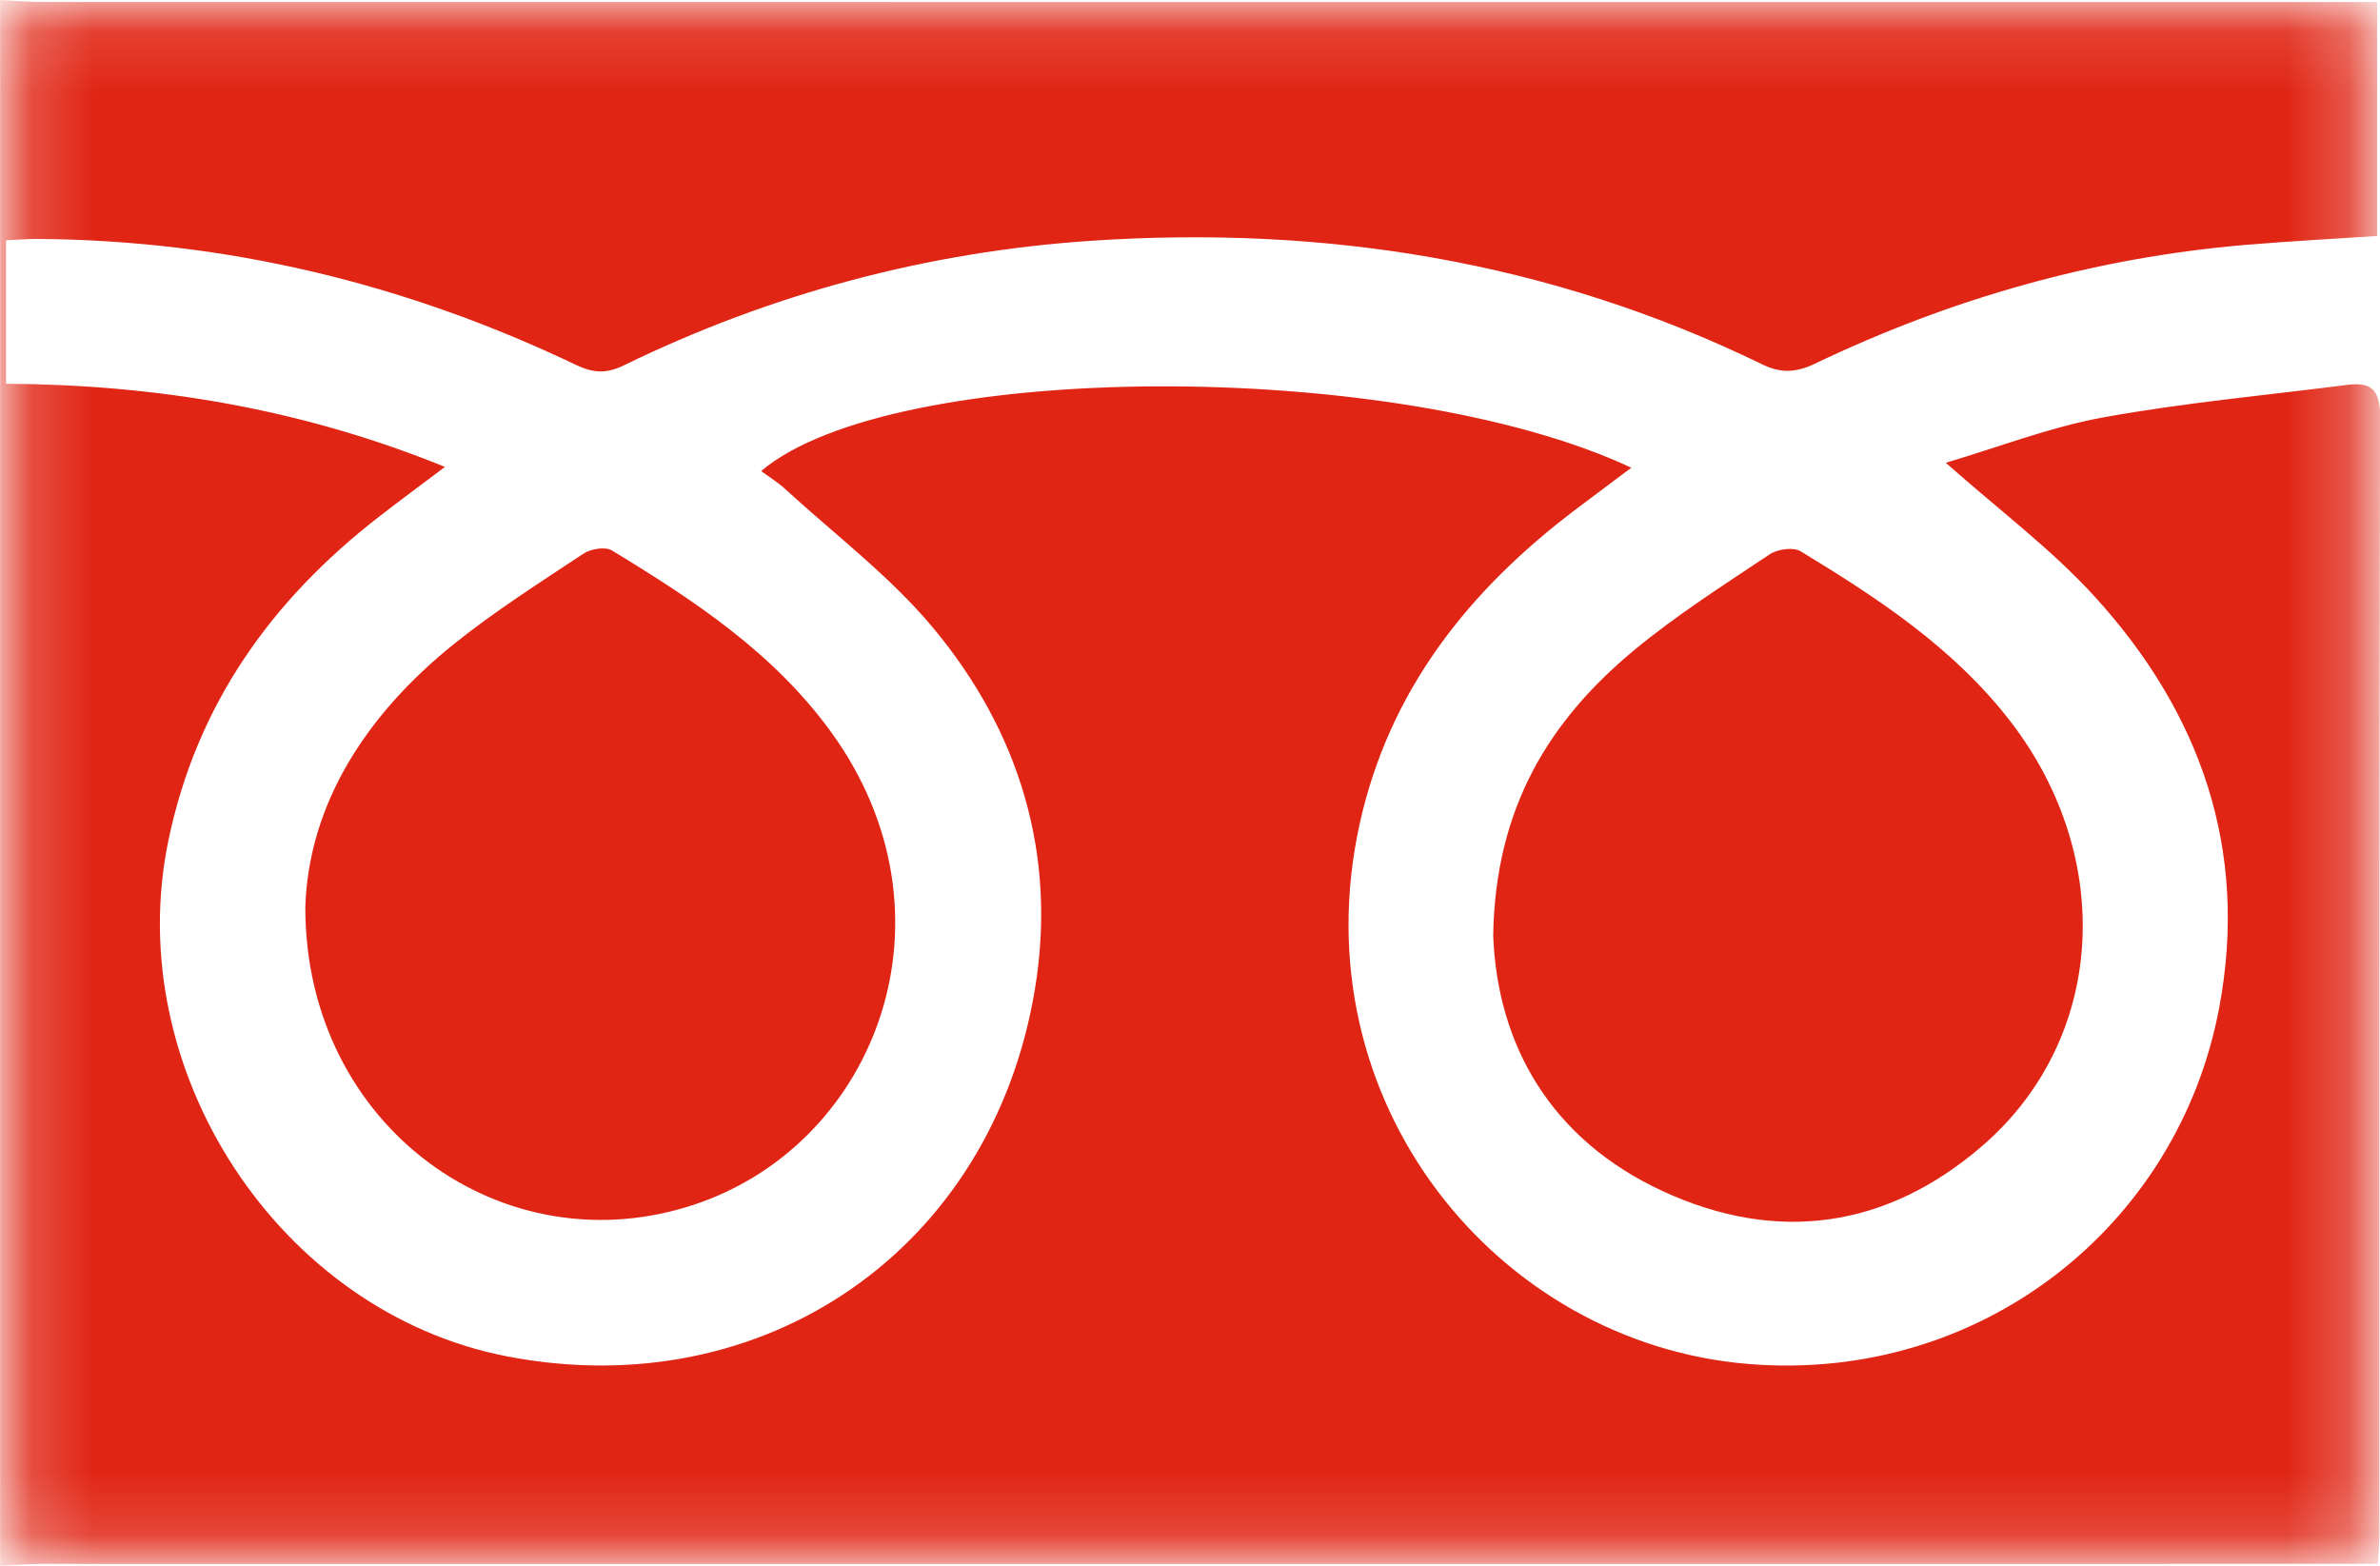 <svg width="38" height="25" viewBox="0 0 38 25" fill="none" xmlns="http://www.w3.org/2000/svg">
<g clip-path="url(#clip0_66_20)">
<mask id="mask0_66_20" style="mask-type:alpha" maskUnits="userSpaceOnUse" x="0" y="0" width="38" height="25">
<path d="M37.775 0.125H0.189V24.844H37.775V0.125Z" fill="white"/>
</mask>
<g mask="url(#mask0_66_20)">
<path d="M0 0C0.221 0.011 0.441 0.031 0.662 0.031C12.877 0.033 25.092 0.032 37.306 0.032H37.954V3.768C37.251 3.815 36.546 3.851 35.843 3.911C33.439 4.116 31.153 4.766 28.977 5.807C28.676 5.95 28.436 5.964 28.135 5.817C24.747 4.167 21.152 3.596 17.429 3.844C14.821 4.018 12.319 4.684 9.957 5.835C9.685 5.968 9.472 5.957 9.204 5.83C6.479 4.527 3.612 3.835 0.591 3.815C0.436 3.814 0.281 3.829 0.096 3.837V6.127C2.485 6.142 4.808 6.521 7.104 7.455C6.722 7.743 6.385 7.991 6.054 8.248C4.339 9.578 3.141 11.242 2.688 13.423C1.929 17.084 4.454 20.951 8.092 21.656C12.197 22.451 15.839 19.952 16.525 15.787C16.879 13.637 16.273 11.671 14.892 10.017C14.205 9.195 13.329 8.535 12.534 7.806C12.419 7.7 12.282 7.617 12.153 7.521C14.248 5.746 22.291 5.708 26.046 7.468C25.742 7.695 25.461 7.906 25.181 8.117C23.465 9.408 22.177 11.013 21.706 13.168C20.741 17.585 23.902 21.452 27.923 21.779C31.613 22.08 34.776 19.591 35.433 16.089C35.908 13.555 35.128 11.367 33.434 9.514C32.742 8.757 31.907 8.135 31.067 7.389C31.909 7.14 32.732 6.819 33.585 6.664C34.871 6.43 36.179 6.312 37.477 6.145C37.847 6.098 38.002 6.212 38.001 6.639C37.987 12.6 37.991 18.562 37.99 24.524C37.99 24.649 37.977 24.775 37.967 24.97H37.355C25.124 24.97 12.894 24.97 0.663 24.971C0.443 24.971 0.222 24.991 0.002 25.002C0.002 16.669 0.002 8.335 0.002 0.002L0 0Z" fill="#E02514"/>
<path d="M4.875 14.482C4.927 12.847 5.837 11.417 7.246 10.284C7.901 9.758 8.613 9.306 9.314 8.841C9.431 8.763 9.663 8.725 9.77 8.789C11.076 9.582 12.35 10.42 13.27 11.689C15.379 14.597 14.015 18.231 11.125 19.22C8.051 20.273 4.869 17.993 4.875 14.482Z" fill="#E02514"/>
<path d="M23.841 14.942C23.872 12.888 24.745 11.503 26.078 10.392C26.759 9.826 27.514 9.346 28.252 8.853C28.378 8.768 28.632 8.731 28.749 8.802C29.985 9.553 31.194 10.345 32.098 11.517C33.785 13.704 33.617 16.598 31.649 18.297C30.125 19.612 28.376 19.859 26.559 19.024C24.761 18.197 23.91 16.687 23.841 14.943V14.942Z" fill="#E02514"/>
</g>
</g>
<defs>
<clipPath id="clip0_66_20">
<rect width="38" height="25" fill="white"/>
</clipPath>
</defs>
</svg>

